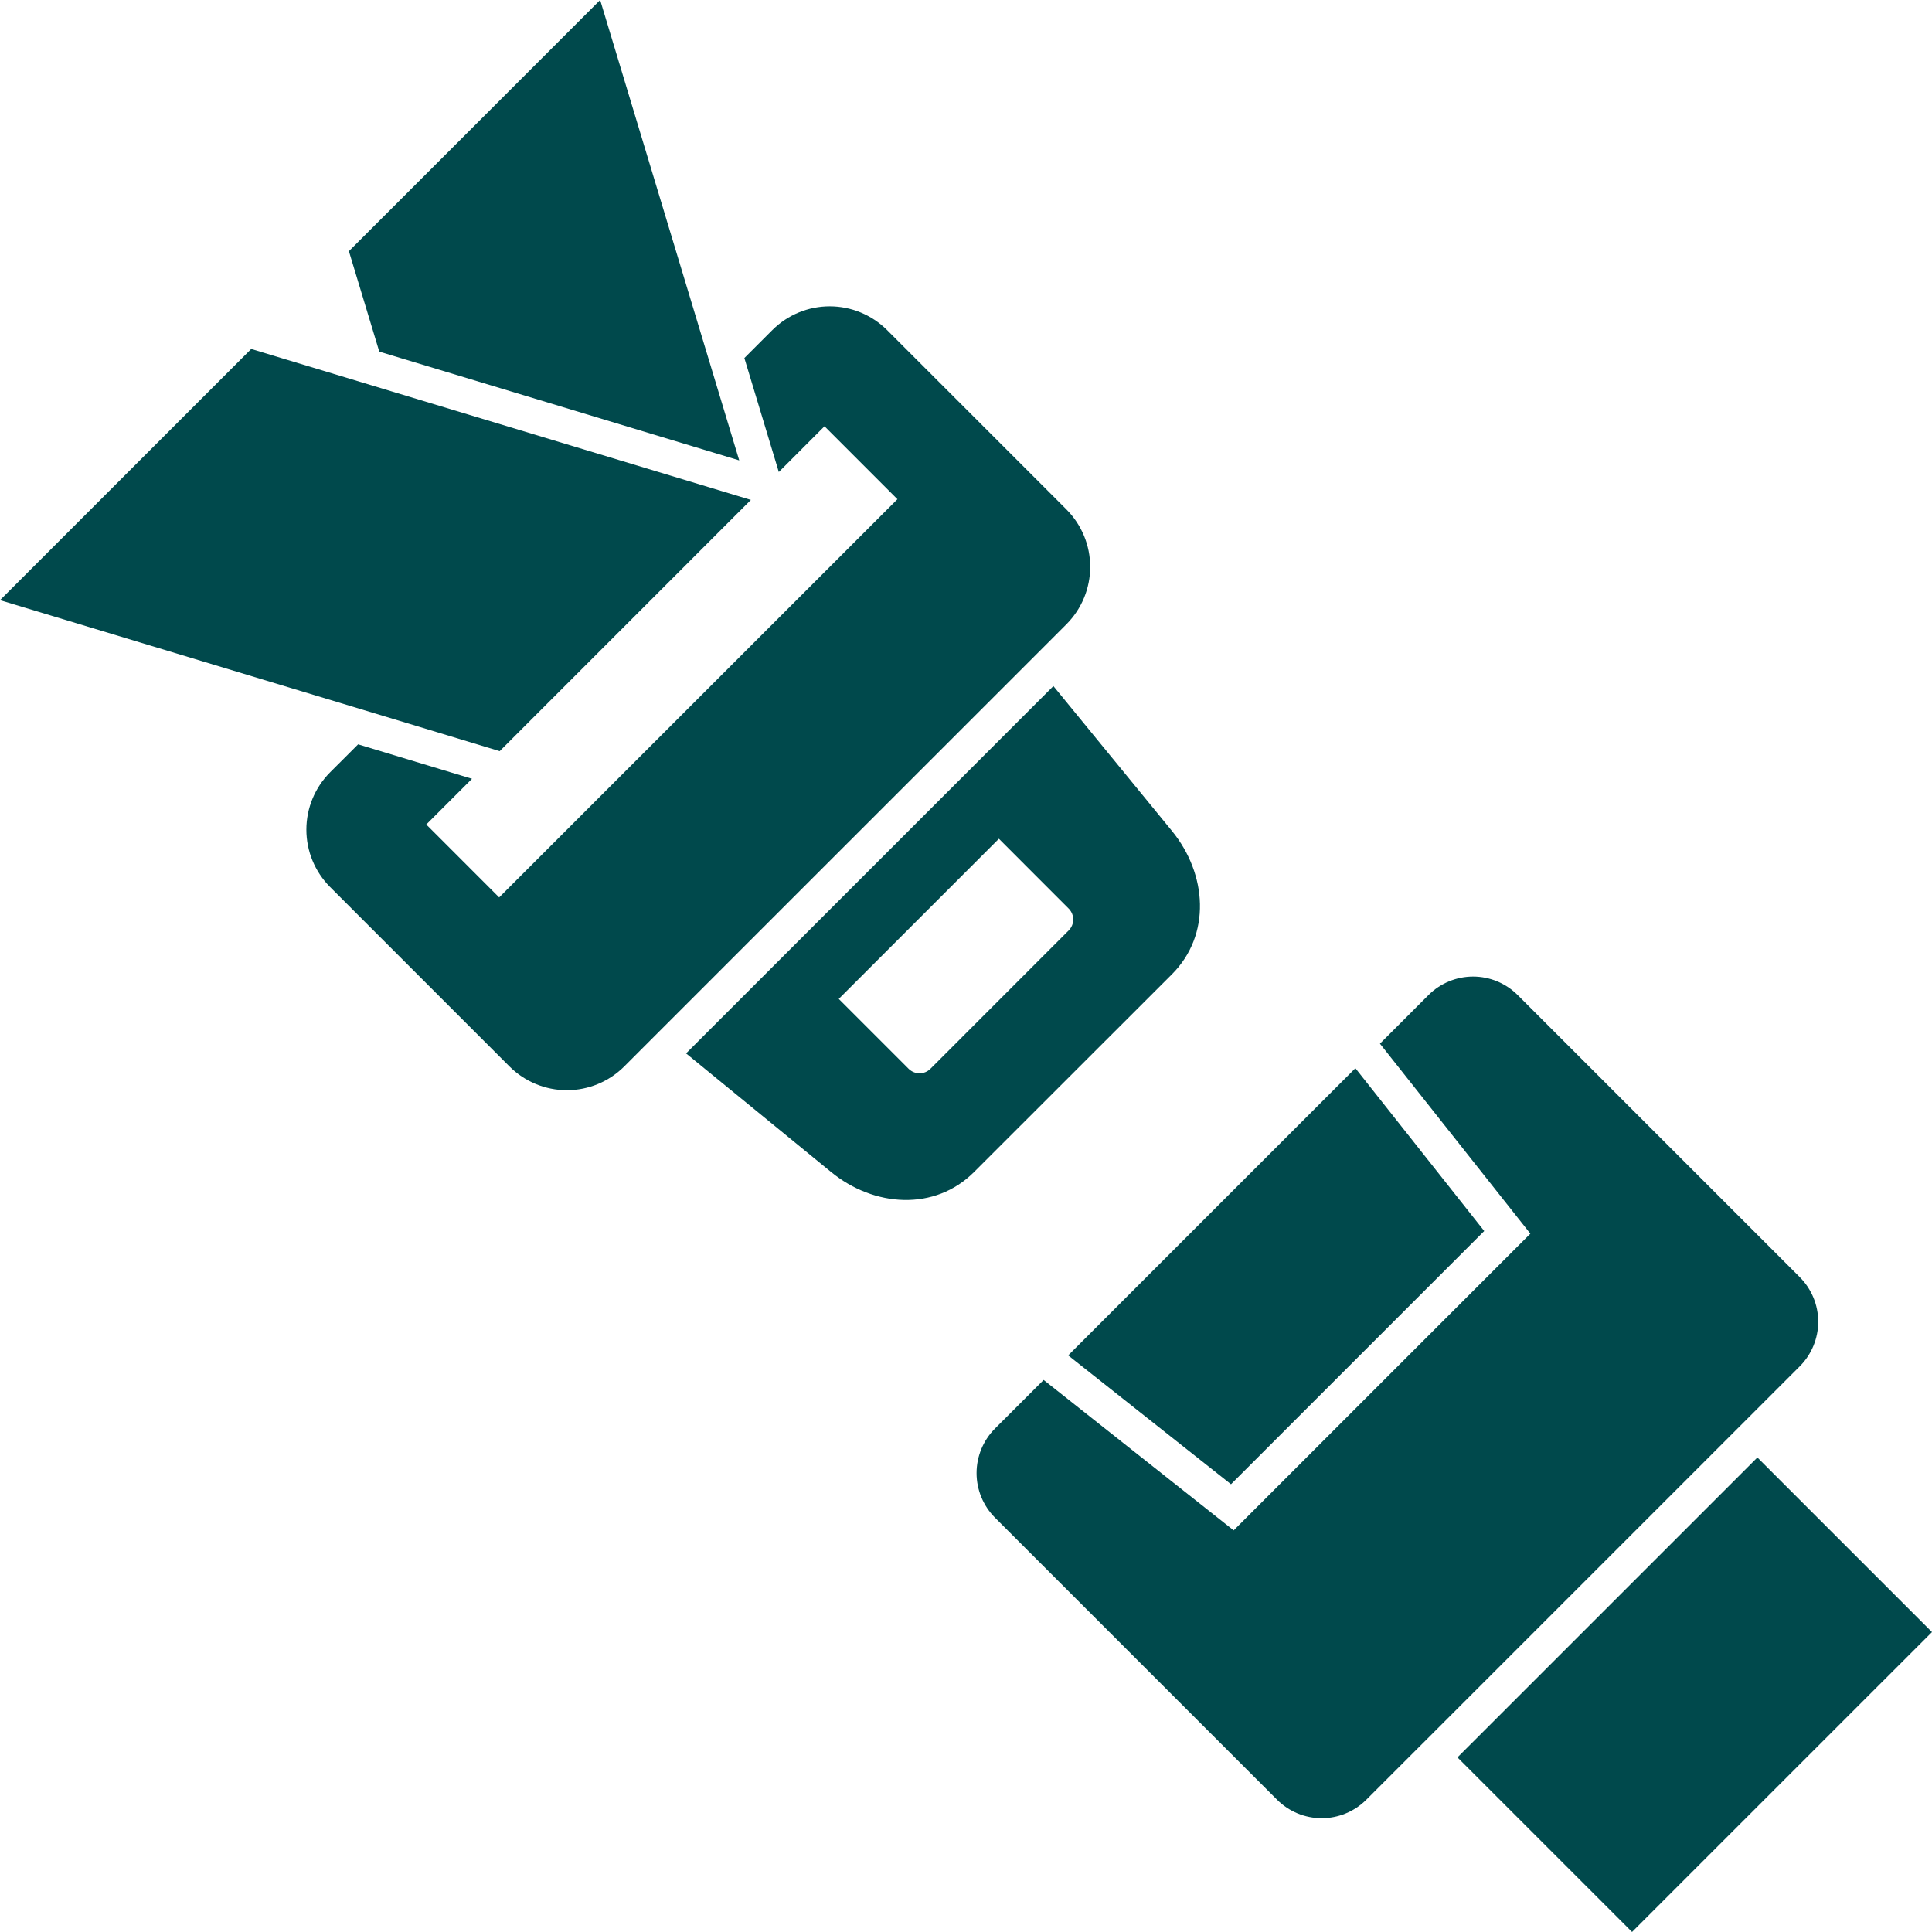 <svg width="64" height="64" viewBox="0 0 64 64" fill="none" xmlns="http://www.w3.org/2000/svg">
<path fill-rule="evenodd" clip-rule="evenodd" d="M24.488 15.251L23.741 12.779L19.881 0L11.558 8.321L12.564 11.648L13.292 11.868L24.488 15.251ZM16.553 24.883L24.874 16.56L12.962 12.962L8.322 11.56L0 19.881L12.779 23.741L16.553 24.883Z" fill="#00494C"/>
<path fill-rule="evenodd" clip-rule="evenodd" d="M21.838 34.167L34.167 21.84L35.332 20.674C35.833 20.169 36.114 19.488 36.114 18.777C36.114 18.067 35.833 17.385 35.332 16.881L29.382 10.931C28.878 10.43 28.196 10.148 27.485 10.148C26.774 10.148 26.092 10.43 25.588 10.931L24.658 11.861L25.799 15.636L27.313 14.121L29.728 16.537L16.535 29.728L14.121 27.313L15.636 25.798L12.447 24.834L11.863 24.657L10.932 25.587C10.431 26.091 10.149 26.773 10.149 27.484C10.149 28.195 10.431 28.877 10.932 29.381L16.881 35.331C17.385 35.832 18.067 36.114 18.778 36.114C19.489 36.114 20.171 35.832 20.675 35.331L21.838 34.167ZM38.824 32.272C40.127 30.967 39.99 28.956 38.824 27.528L34.895 22.727L22.727 34.895L27.528 38.822C28.956 39.992 30.968 40.127 32.27 38.822L38.824 32.272ZM27.785 33.09L33.09 27.785L35.407 30.104C35.5 30.2 35.552 30.328 35.552 30.461C35.552 30.594 35.5 30.722 35.407 30.817L30.817 35.409C30.722 35.502 30.594 35.554 30.461 35.554C30.328 35.554 30.2 35.502 30.104 35.409L27.785 33.09ZM40.778 49.167L49.167 40.779L44.899 35.385L35.385 44.899L40.778 49.167Z" fill="#00494C"/>
<path fill-rule="evenodd" clip-rule="evenodd" d="M47.472 57.408L57.408 47.472L59.623 45.258C60.012 44.866 60.231 44.336 60.231 43.784C60.231 43.231 60.012 42.701 59.623 42.31L50.271 32.958C49.88 32.569 49.35 32.35 48.798 32.35C48.246 32.35 47.716 32.569 47.325 32.958L45.712 34.572L50.695 40.867L40.867 50.695L34.572 45.713L32.958 47.325C32.569 47.716 32.35 48.246 32.35 48.798C32.35 49.35 32.569 49.88 32.958 50.272L42.309 59.623C42.701 60.012 43.231 60.23 43.783 60.23C44.335 60.23 44.864 60.012 45.256 59.623L47.472 57.408ZM64 54.064L58.216 48.281L48.28 58.216L54.064 63.999L64 54.064Z" fill="#00494C"/>
</svg>
